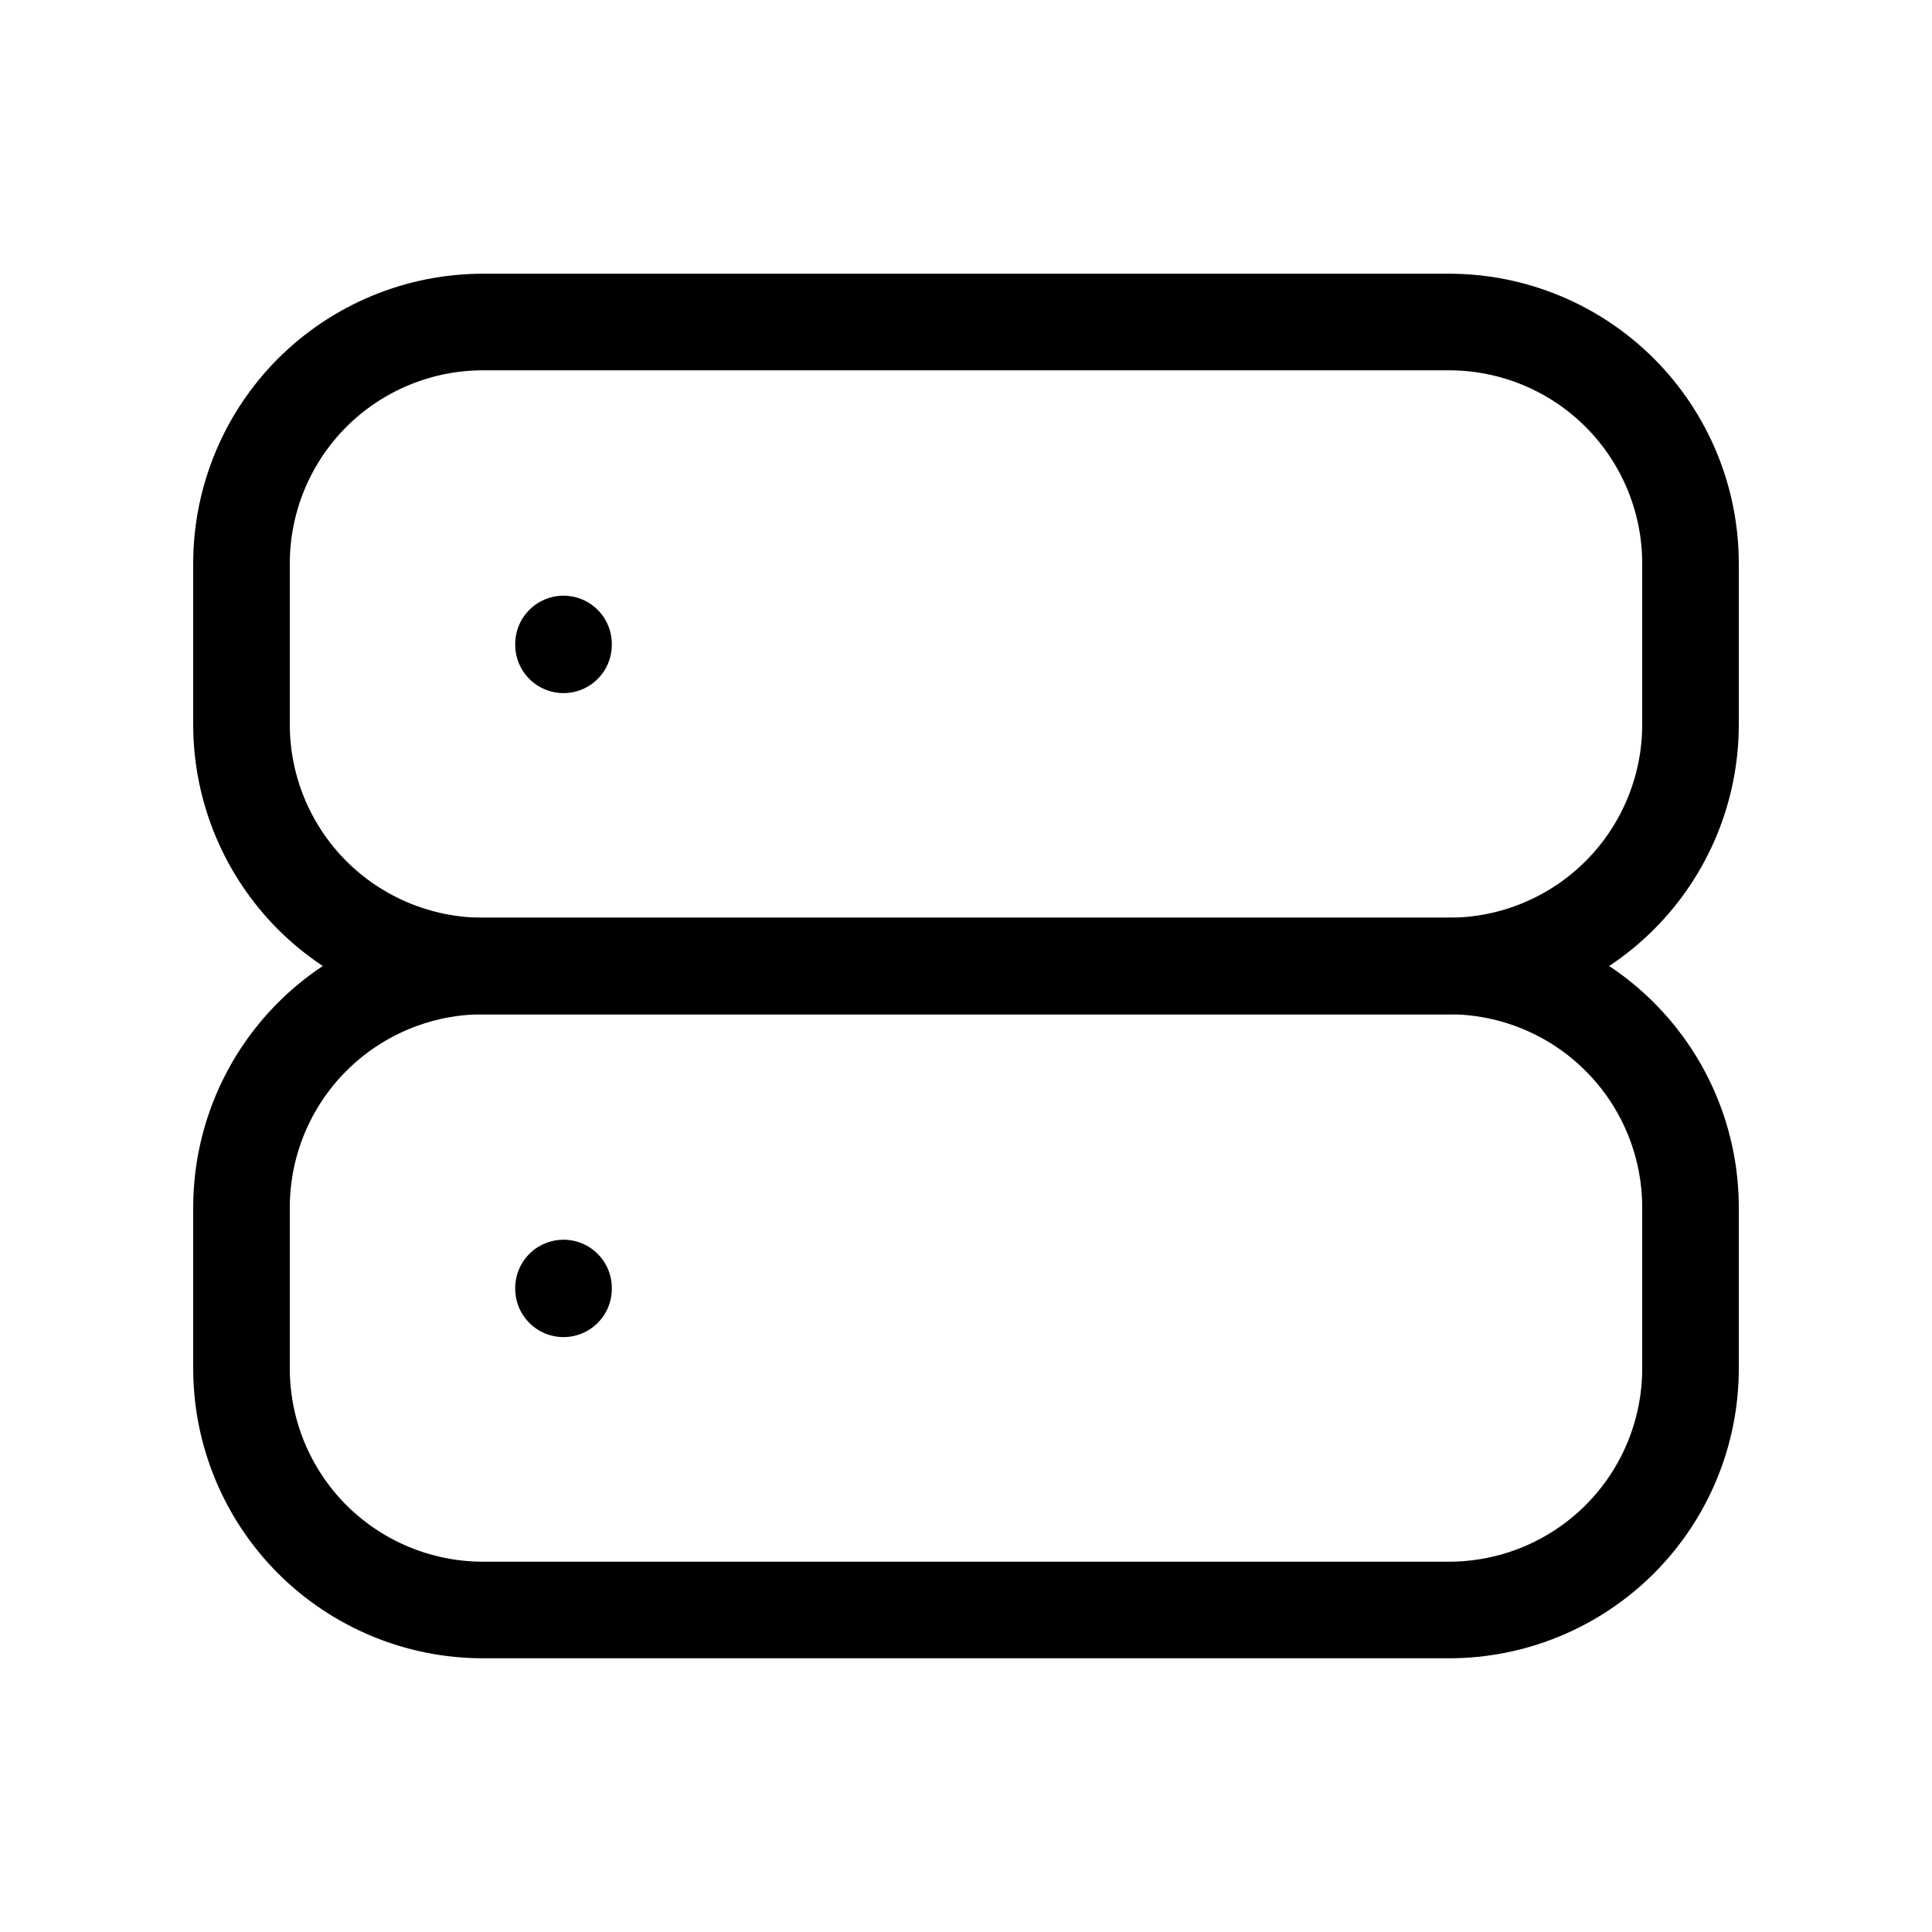 <svg width="40" height="40" viewBox="0 0 40 40" fill="none" xmlns="http://www.w3.org/2000/svg">
<g clip-path="url(#clip0_280_295)">
<path d="M5 11.667C5 10.341 5.527 9.069 6.464 8.131C7.402 7.194 8.674 6.667 10 6.667H30C31.326 6.667 32.598 7.194 33.535 8.131C34.473 9.069 35 10.341 35 11.667V15C35 16.326 34.473 17.598 33.535 18.536C32.598 19.473 31.326 20 30 20H10C8.674 20 7.402 19.473 6.464 18.536C5.527 17.598 5 16.326 5 15V11.667Z" stroke="black" stroke-width="2" stroke-linecap="round" stroke-linejoin="round"/>
<path d="M5 25C5 23.674 5.527 22.402 6.464 21.465C7.402 20.527 8.674 20 10 20H30C31.326 20 32.598 20.527 33.535 21.465C34.473 22.402 35 23.674 35 25V28.333C35 29.659 34.473 30.931 33.535 31.869C32.598 32.806 31.326 33.333 30 33.333H10C8.674 33.333 7.402 32.806 6.464 31.869C5.527 30.931 5 29.659 5 28.333V25Z" stroke="black" stroke-width="2" stroke-linecap="round" stroke-linejoin="round"/>
<path d="M11.667 13.333V13.35" stroke="black" stroke-width="2" stroke-linecap="round" stroke-linejoin="round"/>
<path d="M11.667 26.667V26.683" stroke="black" stroke-width="2" stroke-linecap="round" stroke-linejoin="round"/>
</g>
<defs>
<clipPath id="clip0_280_295">
<rect width="40" height="40" fill="white"/>
</clipPath>
</defs>
</svg>
